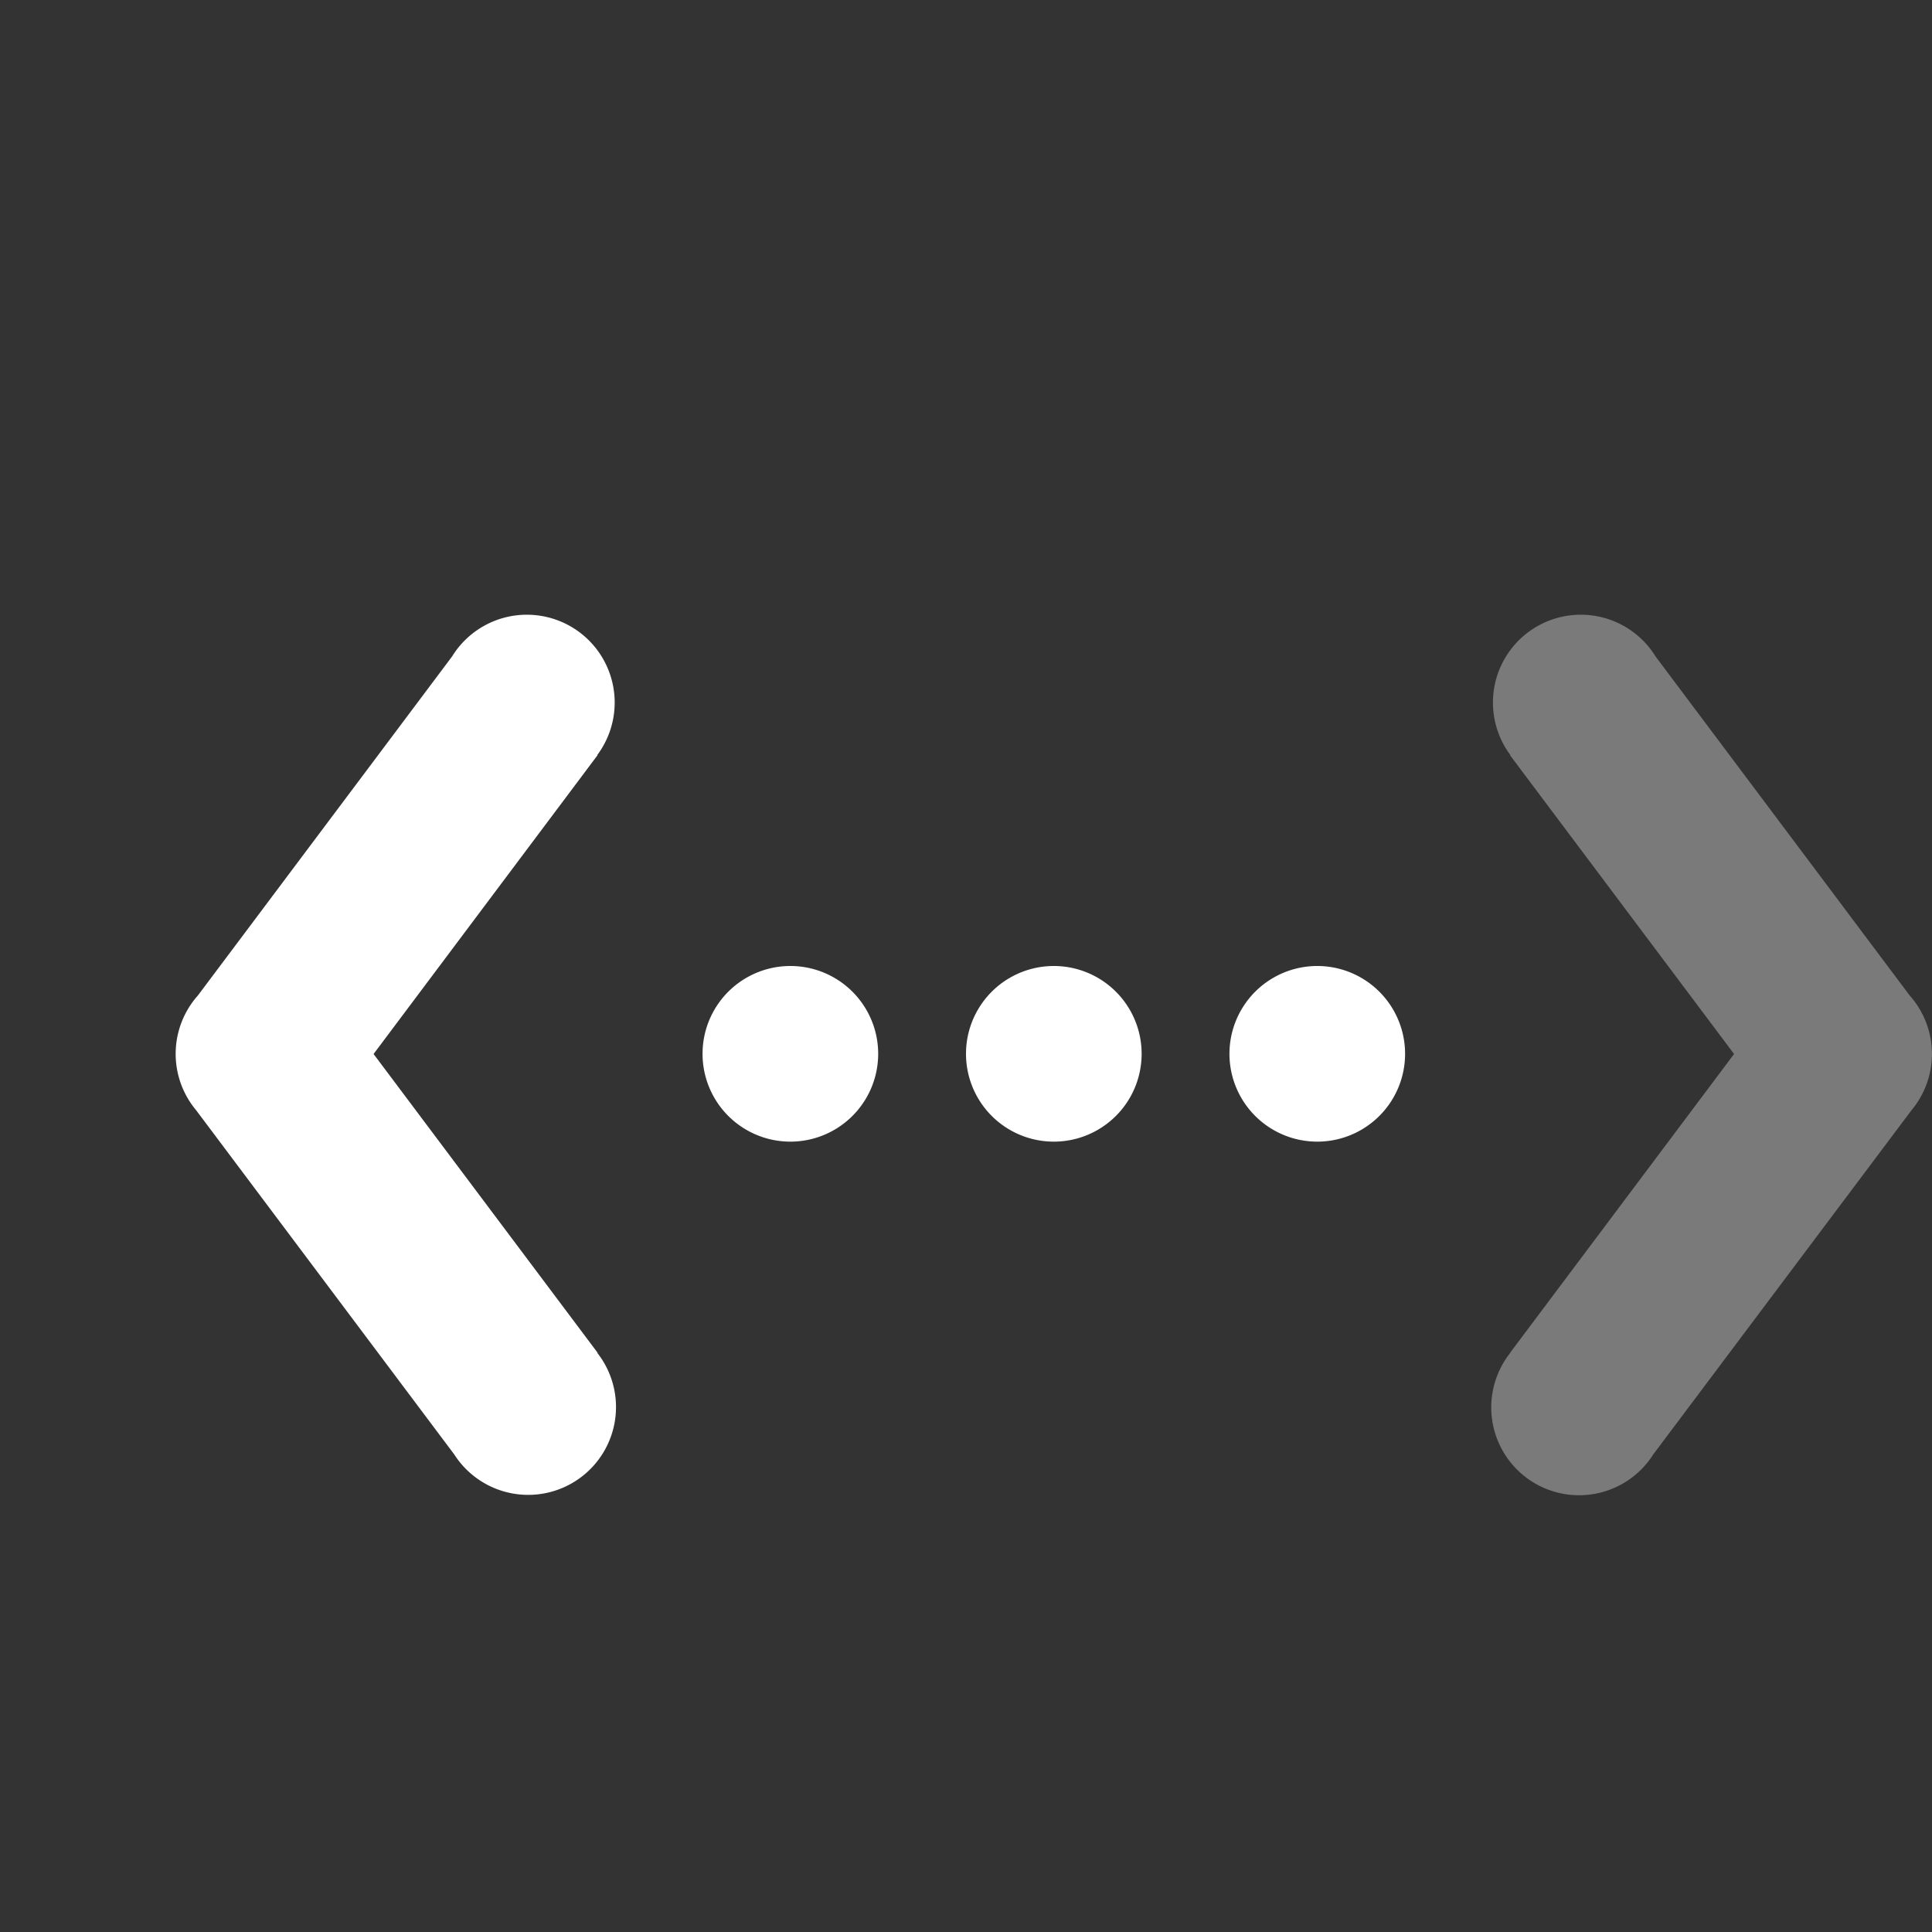 <svg width="22" height="22" xmlns="http://www.w3.org/2000/svg"><rect width="100%" height="100%" fill="#333333" stroke="none"/><g fill="#fff"><path d="M9 11a1 1 0 100 2 1 1 0 000-2zm3 0a1 1 0 100 2 1 1 0 000-2zm3 0a1 1 0 100 2 1 1 0 000-2zM6.002 7a1 1 0 00-.854.475l-2.894 3.86a1 1 0 00-.02 1.308l2.938 3.918a1 1 0 101.63-1.155l.003-.002-2.551-3.402L6.804 8.6l-.003-.002A1 1 0 006.002 7z"/><path d="M17.998 7a1 1 0 00-.799 1.598l-.004.002 2.551 3.402-2.55 3.402.001.002a1 1 0 101.63 1.154l2.939-3.917a1 1 0 00-.02-1.307l-2.894-3.861A1 1 0 0017.998 7z" opacity=".35"/></g></svg>